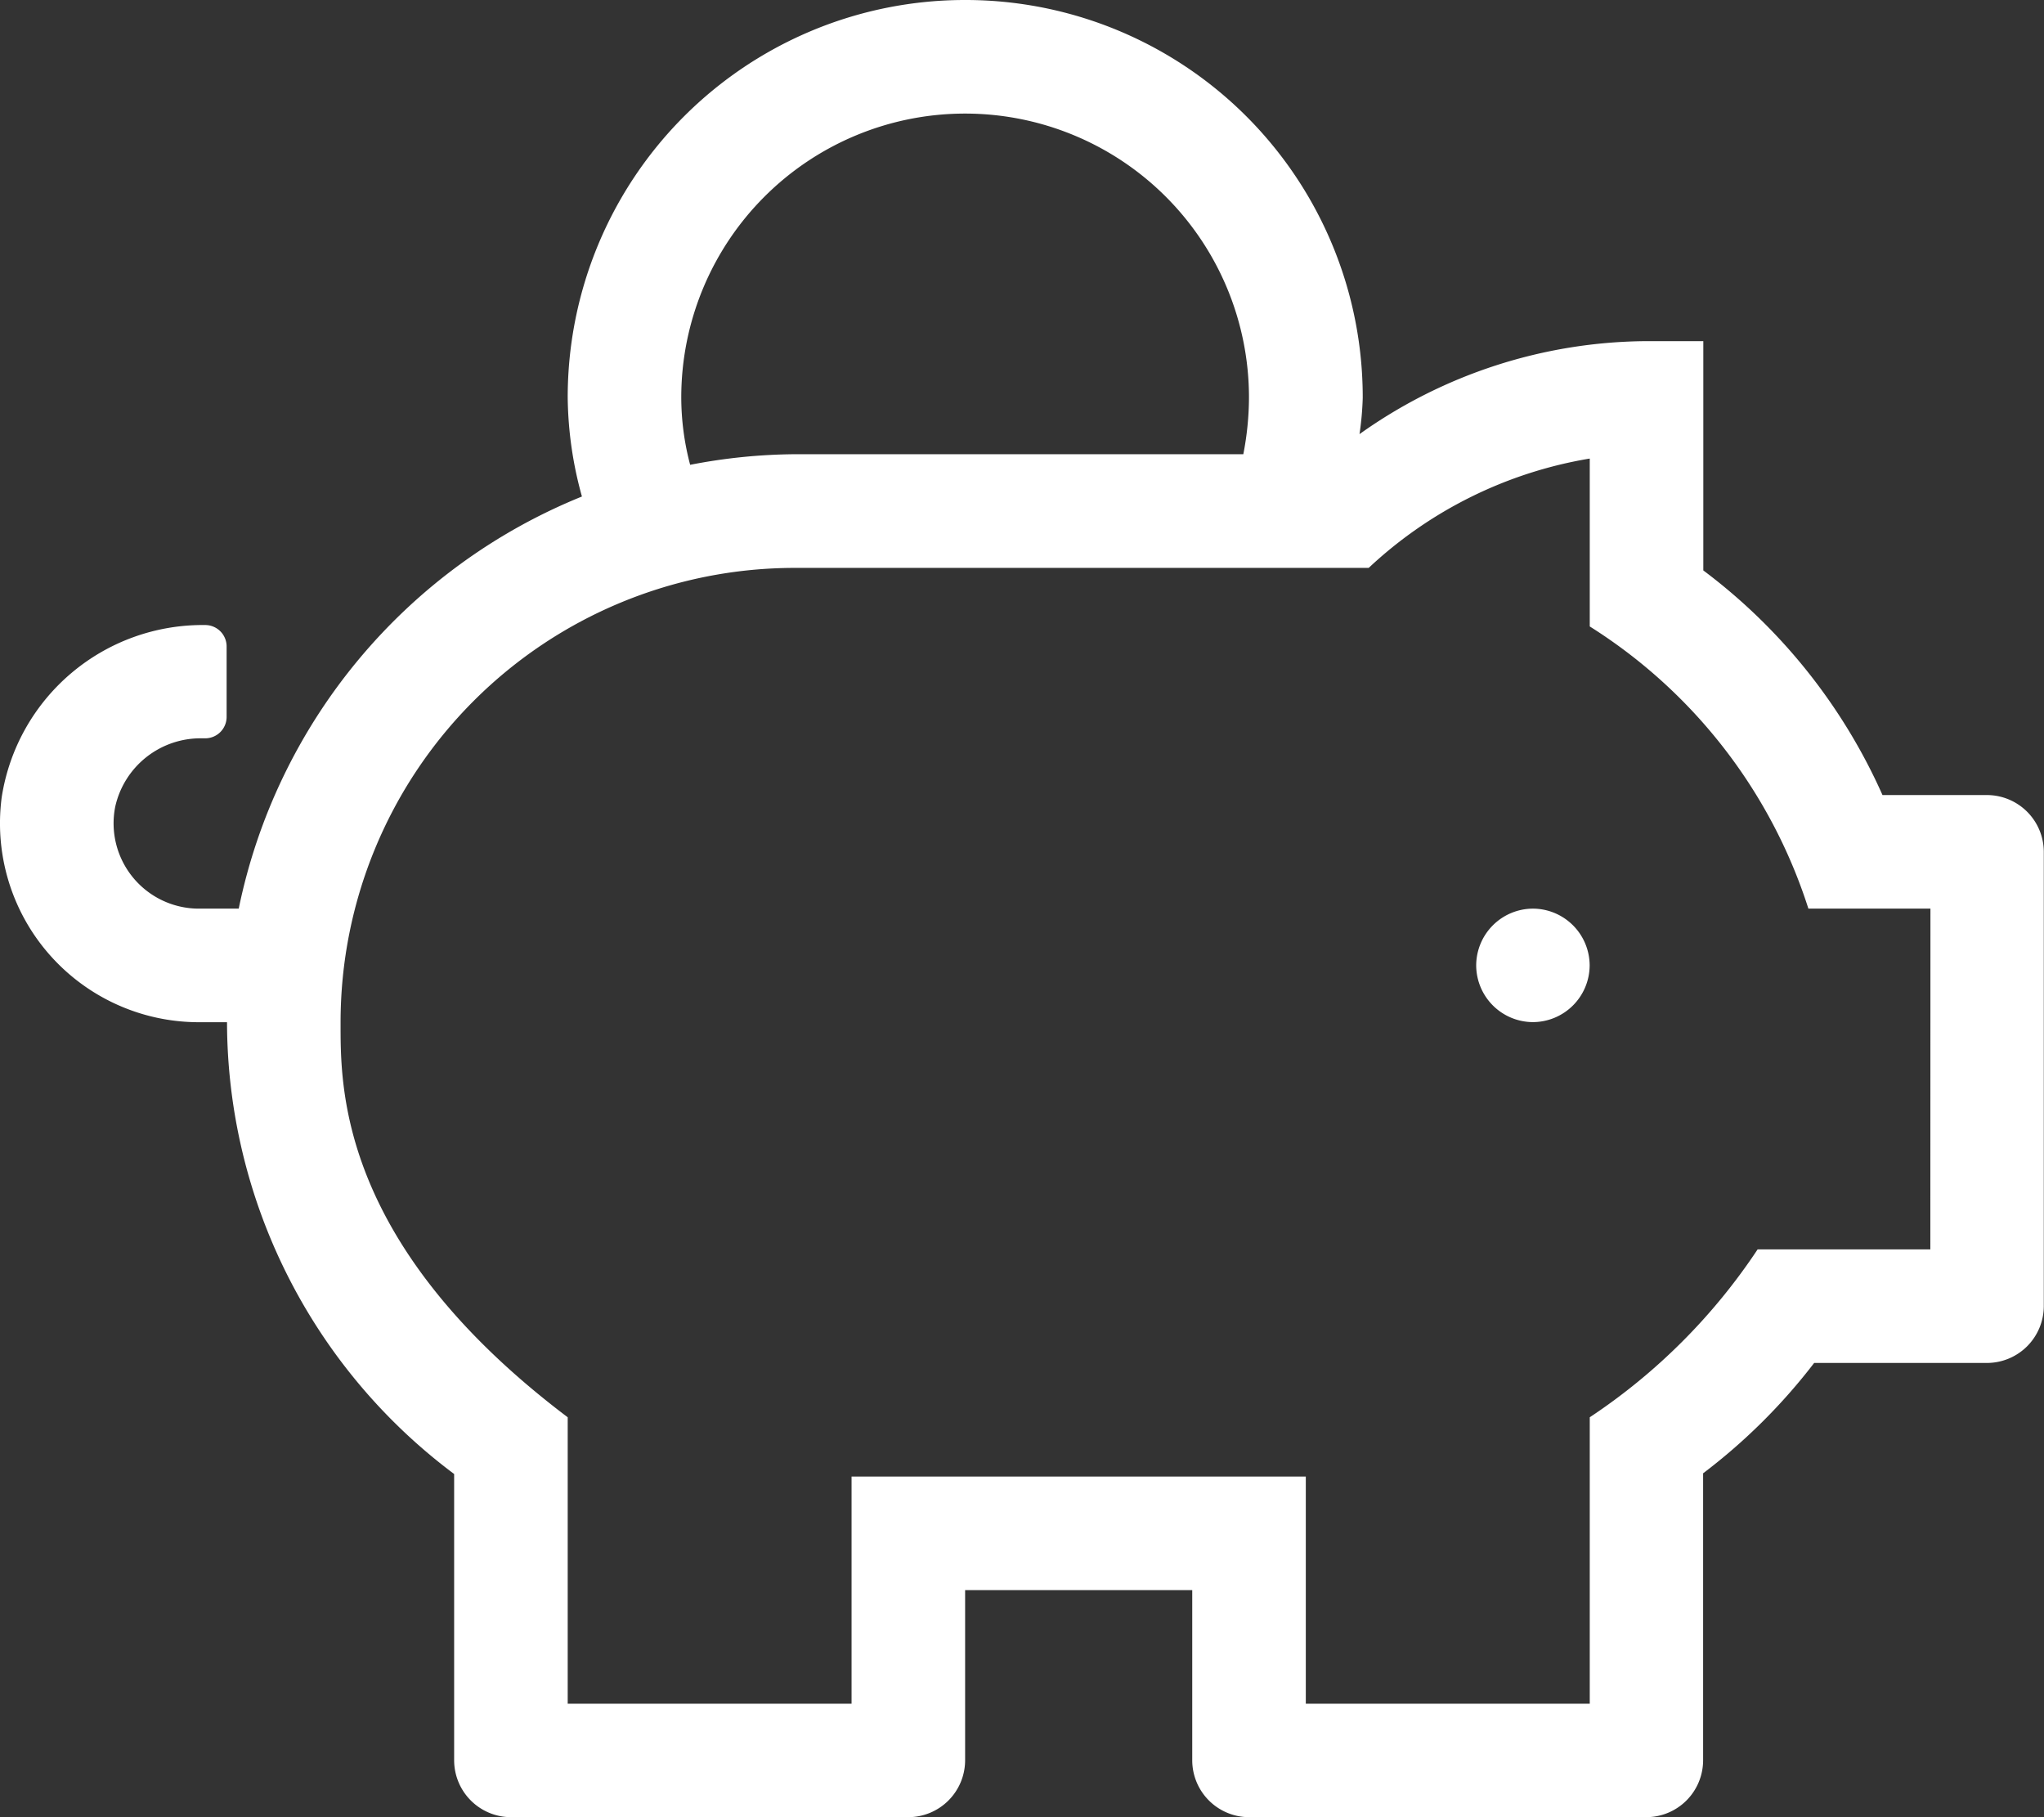 <svg xmlns="http://www.w3.org/2000/svg" width="20.249" height="18" viewBox="0 0 20.249 18">
  <rect x="0" y="0" width="20.249" height="18" fill="#333333" stroke="none"/>
  <path id="fin_collection_white_light" data-name="fin collection white light" d="M15.187-6.75a.564.564,0,0,0-.562.562.564.564,0,0,0,.562.562.564.564,0,0,0,.562-.562A.564.564,0,0,0,15.187-6.75Zm4.5-1.125H18.65A5.649,5.649,0,0,0,16.875-10.1v-2.271h-.562a4.947,4.947,0,0,0-2.844.921,3.017,3.017,0,0,0,.032-.359A3.935,3.935,0,0,0,9.562-15.75a3.935,3.935,0,0,0-3.937,3.937,3.777,3.777,0,0,0,.141.981,5.625,5.625,0,0,0-3.4,4.082H1.969a.845.845,0,0,1-.826-1.012A.866.866,0,0,1,2-8.437h.035a.212.212,0,0,0,.211-.211v-.7a.212.212,0,0,0-.211-.211A2.014,2.014,0,0,0,.018-7.854,1.97,1.97,0,0,0,1.969-5.625H2.25A5.6,5.6,0,0,0,4.5-1.15V1.687a.564.564,0,0,0,.562.562H9a.564.564,0,0,0,.562-.562V0h2.25V1.687a.564.564,0,0,0,.562.562h3.937a.564.564,0,0,0,.562-.562V-1.157a5.787,5.787,0,0,0,1.1-1.093h1.712a.564.564,0,0,0,.563-.562v-4.5A.564.564,0,0,0,19.687-7.875ZM9.562-14.625a2.812,2.812,0,0,1,2.812,2.812,2.963,2.963,0,0,1-.056.562H7.875a5.608,5.608,0,0,0-1.037.105,2.617,2.617,0,0,1-.088-.668A2.812,2.812,0,0,1,9.562-14.625Zm9.562,11.25H17.413A5.918,5.918,0,0,1,15.75-1.712V1.125H12.937v-2.25h-4.5v2.25H5.625V-1.712C3.343-3.435,3.375-5,3.375-5.625a4.5,4.5,0,0,1,4.5-4.5H13.56a4.214,4.214,0,0,1,2.19-1.083v1.663A5.158,5.158,0,0,1,17.916-6.75h1.209Z" transform="translate(-0.001 15.75)" fill="#fff"/>
</svg>

